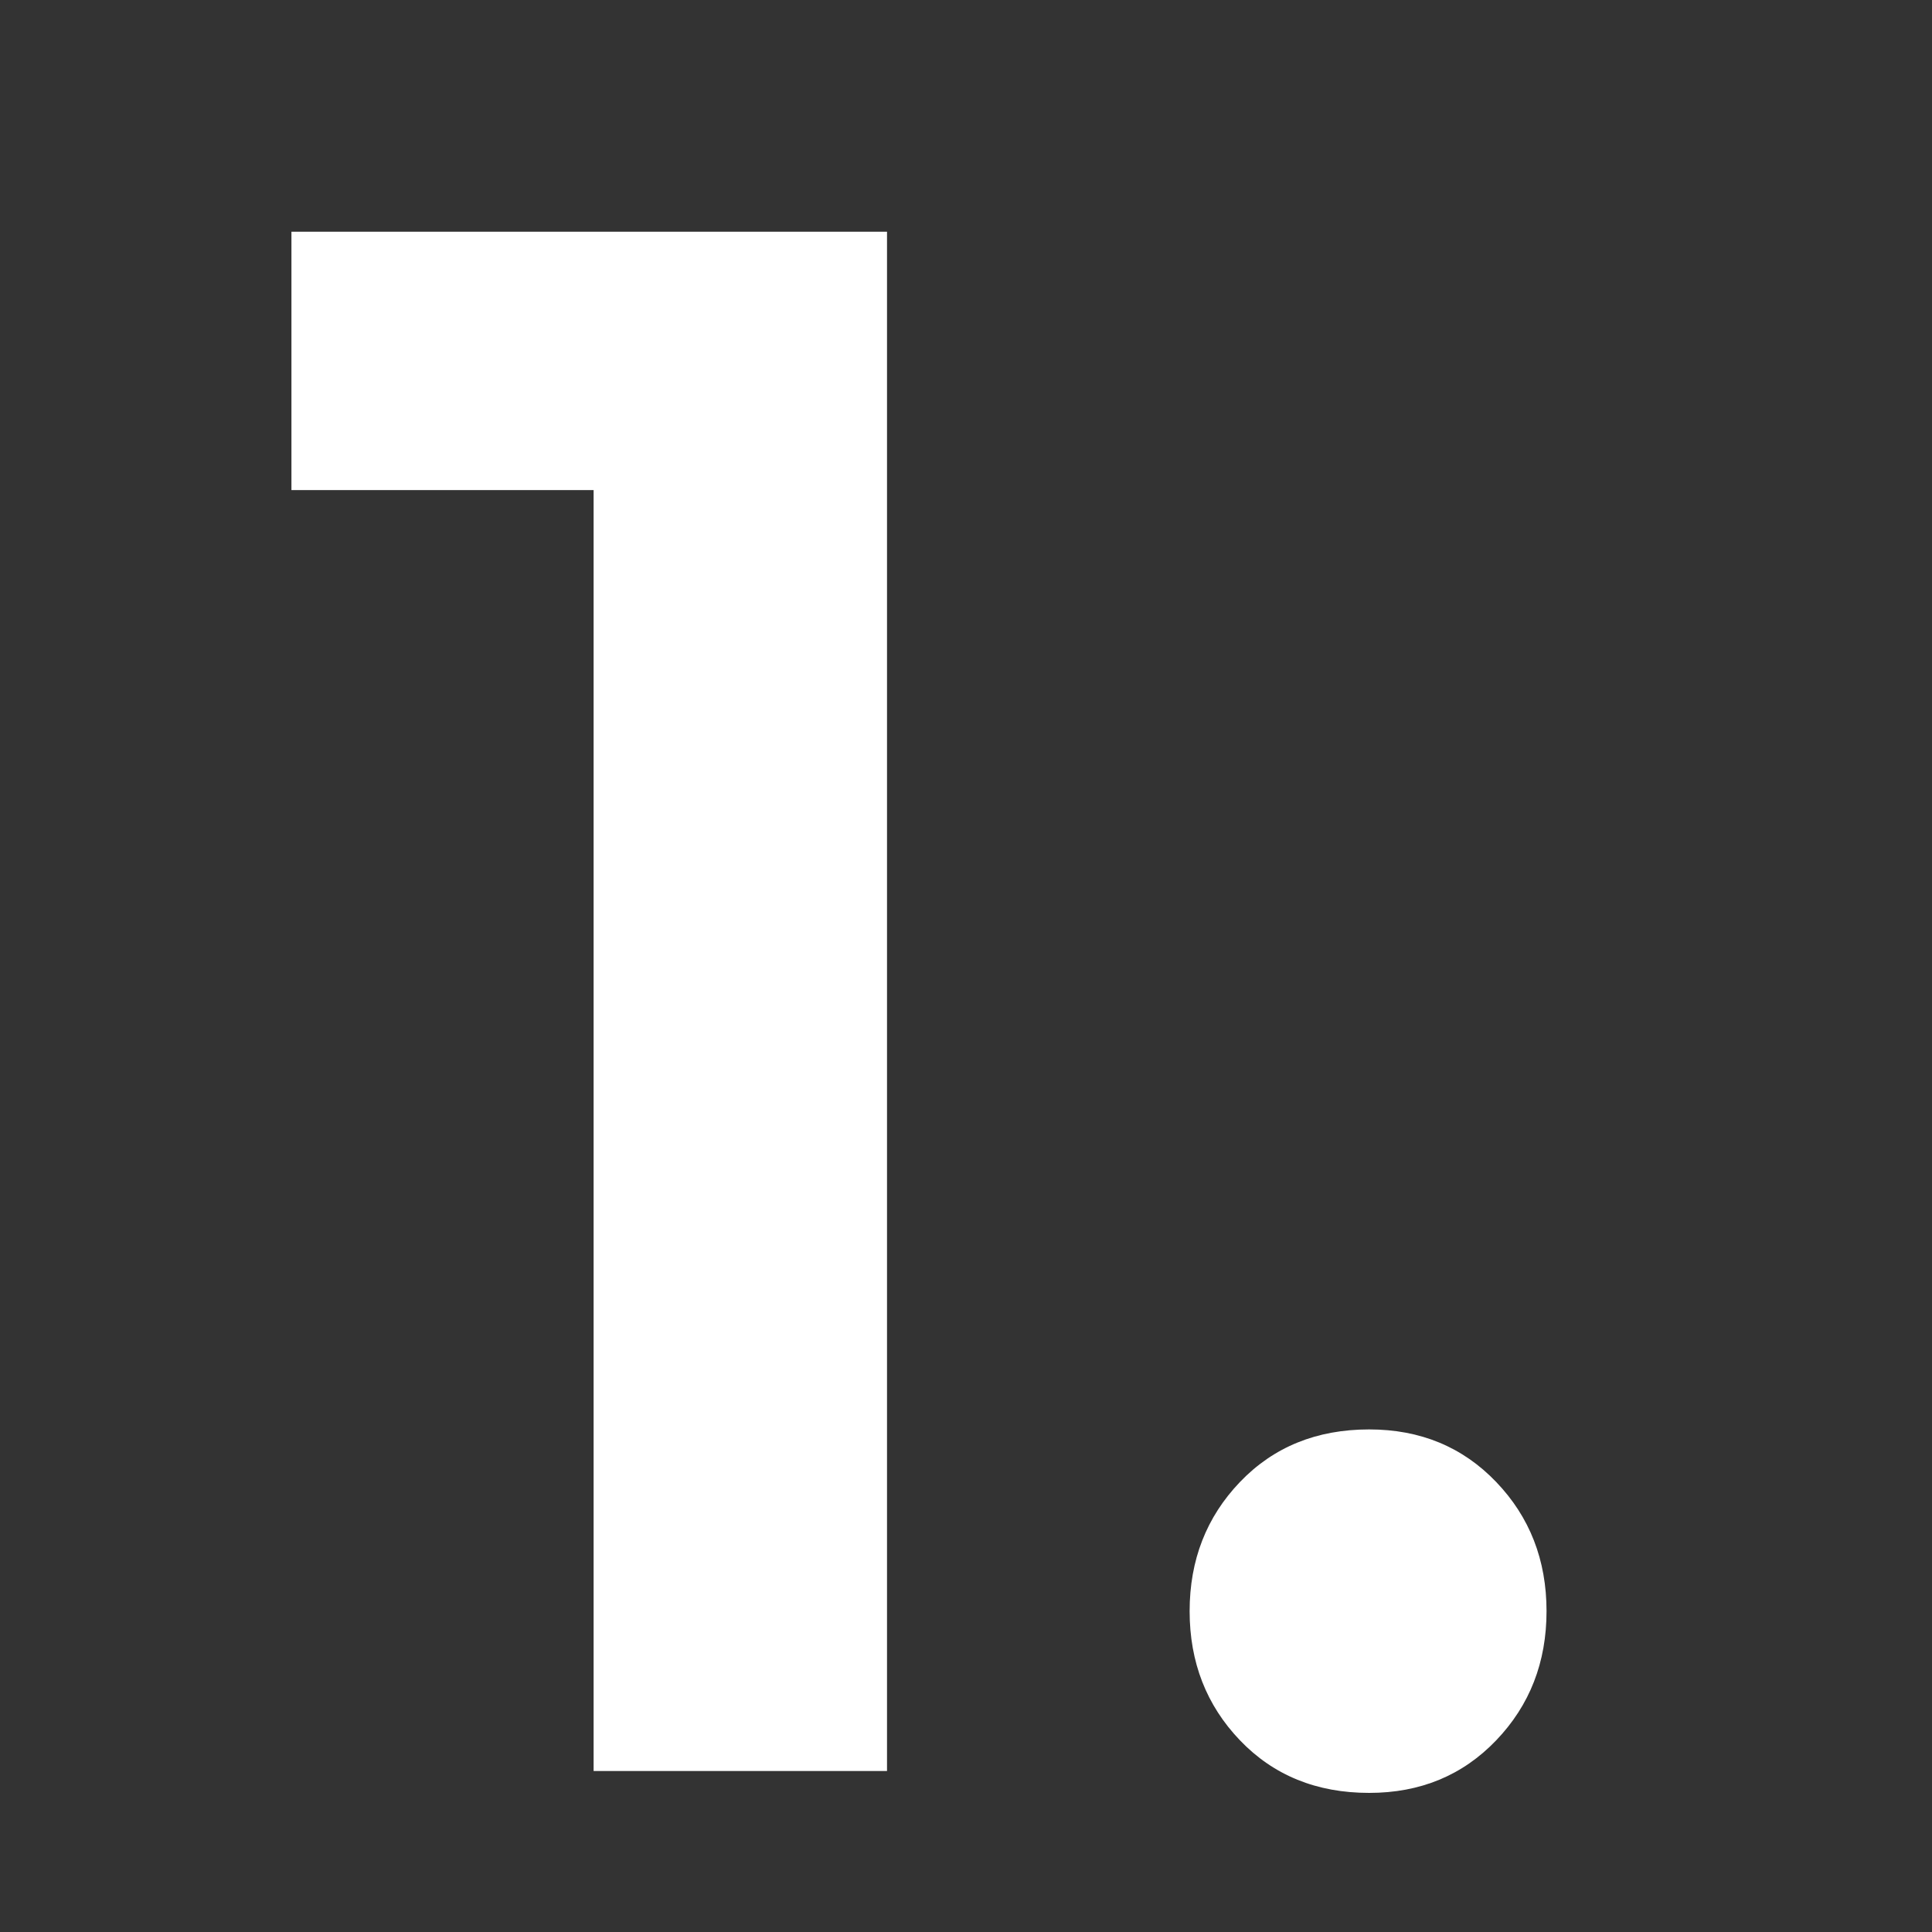 <?xml version="1.0" encoding="UTF-8"?> <svg xmlns="http://www.w3.org/2000/svg" width="60" height="60" viewBox="0 0 60 60" fill="none"><rect x="0" y="0" width="60" height="60" fill="#333333" stroke="none"/><path d="M42.521 55.68C40.889 55.68 39.552 55.136 38.509 54.048C37.467 52.96 36.945 51.622 36.945 50.036C36.945 48.449 37.467 47.112 38.509 46.024C39.552 44.936 40.889 44.392 42.521 44.392C44.108 44.392 45.423 44.936 46.465 46.024C47.508 47.112 48.029 48.449 48.029 50.036C48.029 51.622 47.508 52.96 46.465 54.048C45.423 55.136 44.108 55.68 42.521 55.68Z" fill="white"></path><path d="M18.435 55V7.196H27.547V55H18.435ZM9.051 15.22V7.196H26.867V15.22H9.051Z" fill="white"></path></svg> 